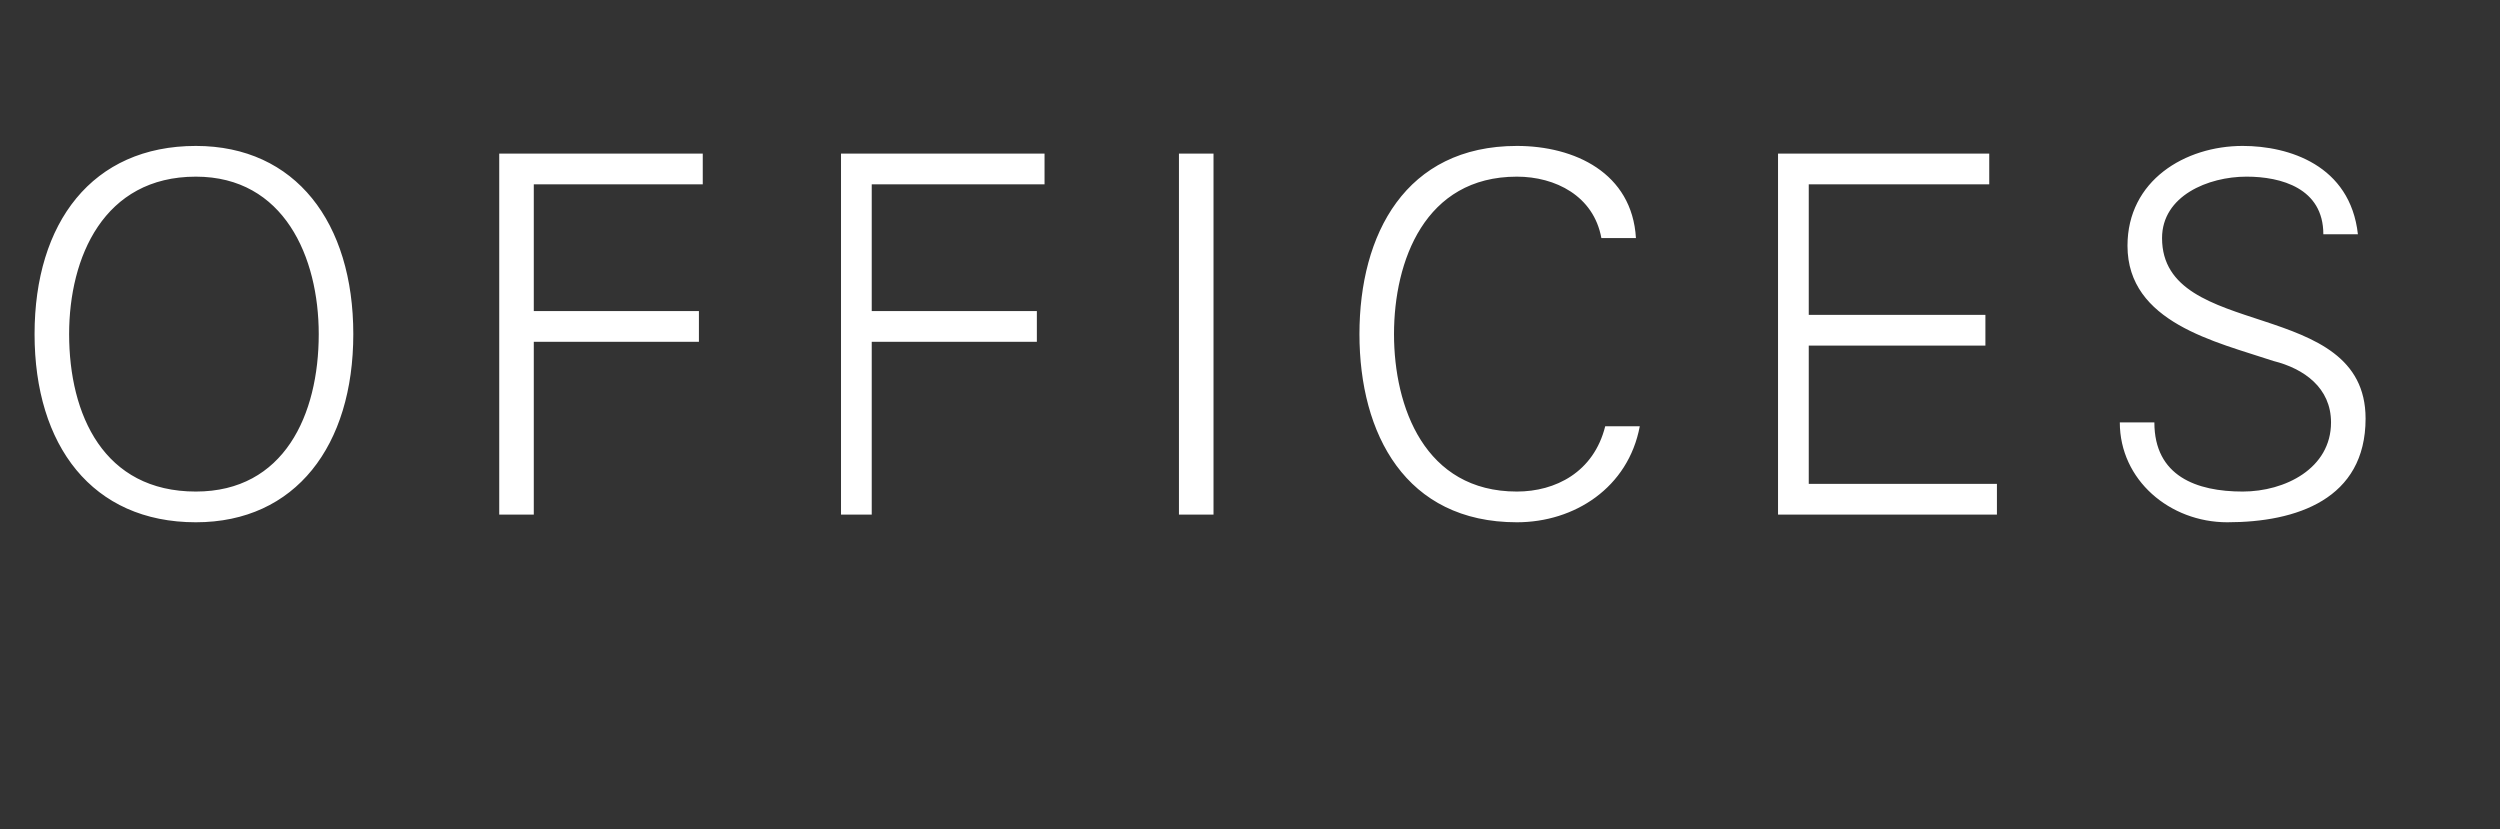 <?xml version="1.0" standalone="no"?><!DOCTYPE svg PUBLIC "-//W3C//DTD SVG 1.1//EN" "http://www.w3.org/Graphics/SVG/1.1/DTD/svg11.dtd"><svg xmlns="http://www.w3.org/2000/svg" version="1.1" width="65.1px" height="21.6px" viewBox="0 -4 65.1 21.6" style="top:-4px"><rect x="0" y="-4" width="65.1" height="21.6" fill="#333333" stroke="none"/><desc>offices</desc><defs/><g id="Polygon128093"><path d="m5.1 8.8c2.3 0 3.2-2 3.2-4.1c0-2-.9-4.1-3.2-4.1c-2.4 0-3.3 2.1-3.3 4.1c0 2.1.9 4.1 3.3 4.1zm0 .8c-2.7 0-4.2-2-4.2-4.9c0-2.9 1.5-4.9 4.2-4.9c2.6 0 4.1 2 4.1 4.9c0 2.9-1.5 4.9-4.1 4.9zm7.9-.2l0-9.4l5.3 0l0 .8l-4.4 0l0 3.3l4.3 0l0 .8l-4.3 0l0 4.5l-.9 0zm8.9 0l0-9.4l5.3 0l0 .8l-4.5 0l0 3.3l4.3 0l0 .8l-4.3 0l0 4.5l-.8 0zm8.8 0l0-9.4l.9 0l0 9.4l-.9 0zm11-7.2c-.2-1.1-1.2-1.6-2.2-1.6c-2.4 0-3.2 2.2-3.2 4.1c0 1.9.8 4.1 3.2 4.1c1 0 2-.5 2.3-1.7c0 0 .9 0 .9 0c-.3 1.6-1.7 2.5-3.2 2.5c-2.9 0-4.1-2.3-4.1-4.9c0-2.6 1.2-4.9 4.1-4.9c1.5 0 3 .7 3.1 2.4c0 0-.9 0-.9 0zm4.6 7.2l0-9.4l5.5 0l0 .8l-4.7 0l0 3.4l4.6 0l0 .8l-4.6 0l0 3.6l4.9 0l0 .8l-5.7 0zm11.7.2c-1.5 0-2.8-1.1-2.8-2.6c0 0 .9 0 .9 0c0 1.4 1.1 1.8 2.3 1.8c1.1 0 2.3-.6 2.3-1.8c0-.9-.7-1.4-1.5-1.6c-1.5-.5-3.8-1-3.8-3c0-1.7 1.5-2.6 3-2.6c1.2 0 2.8.5 3 2.3c0 0-.9 0-.9 0c0-1.2-1.1-1.5-2-1.5c-1 0-2.2.5-2.2 1.6c0 2.7 5.3 1.5 5.3 4.7c0 2.1-1.8 2.7-3.6 2.7z" stroke="none" fill="#fff"/></g></svg>